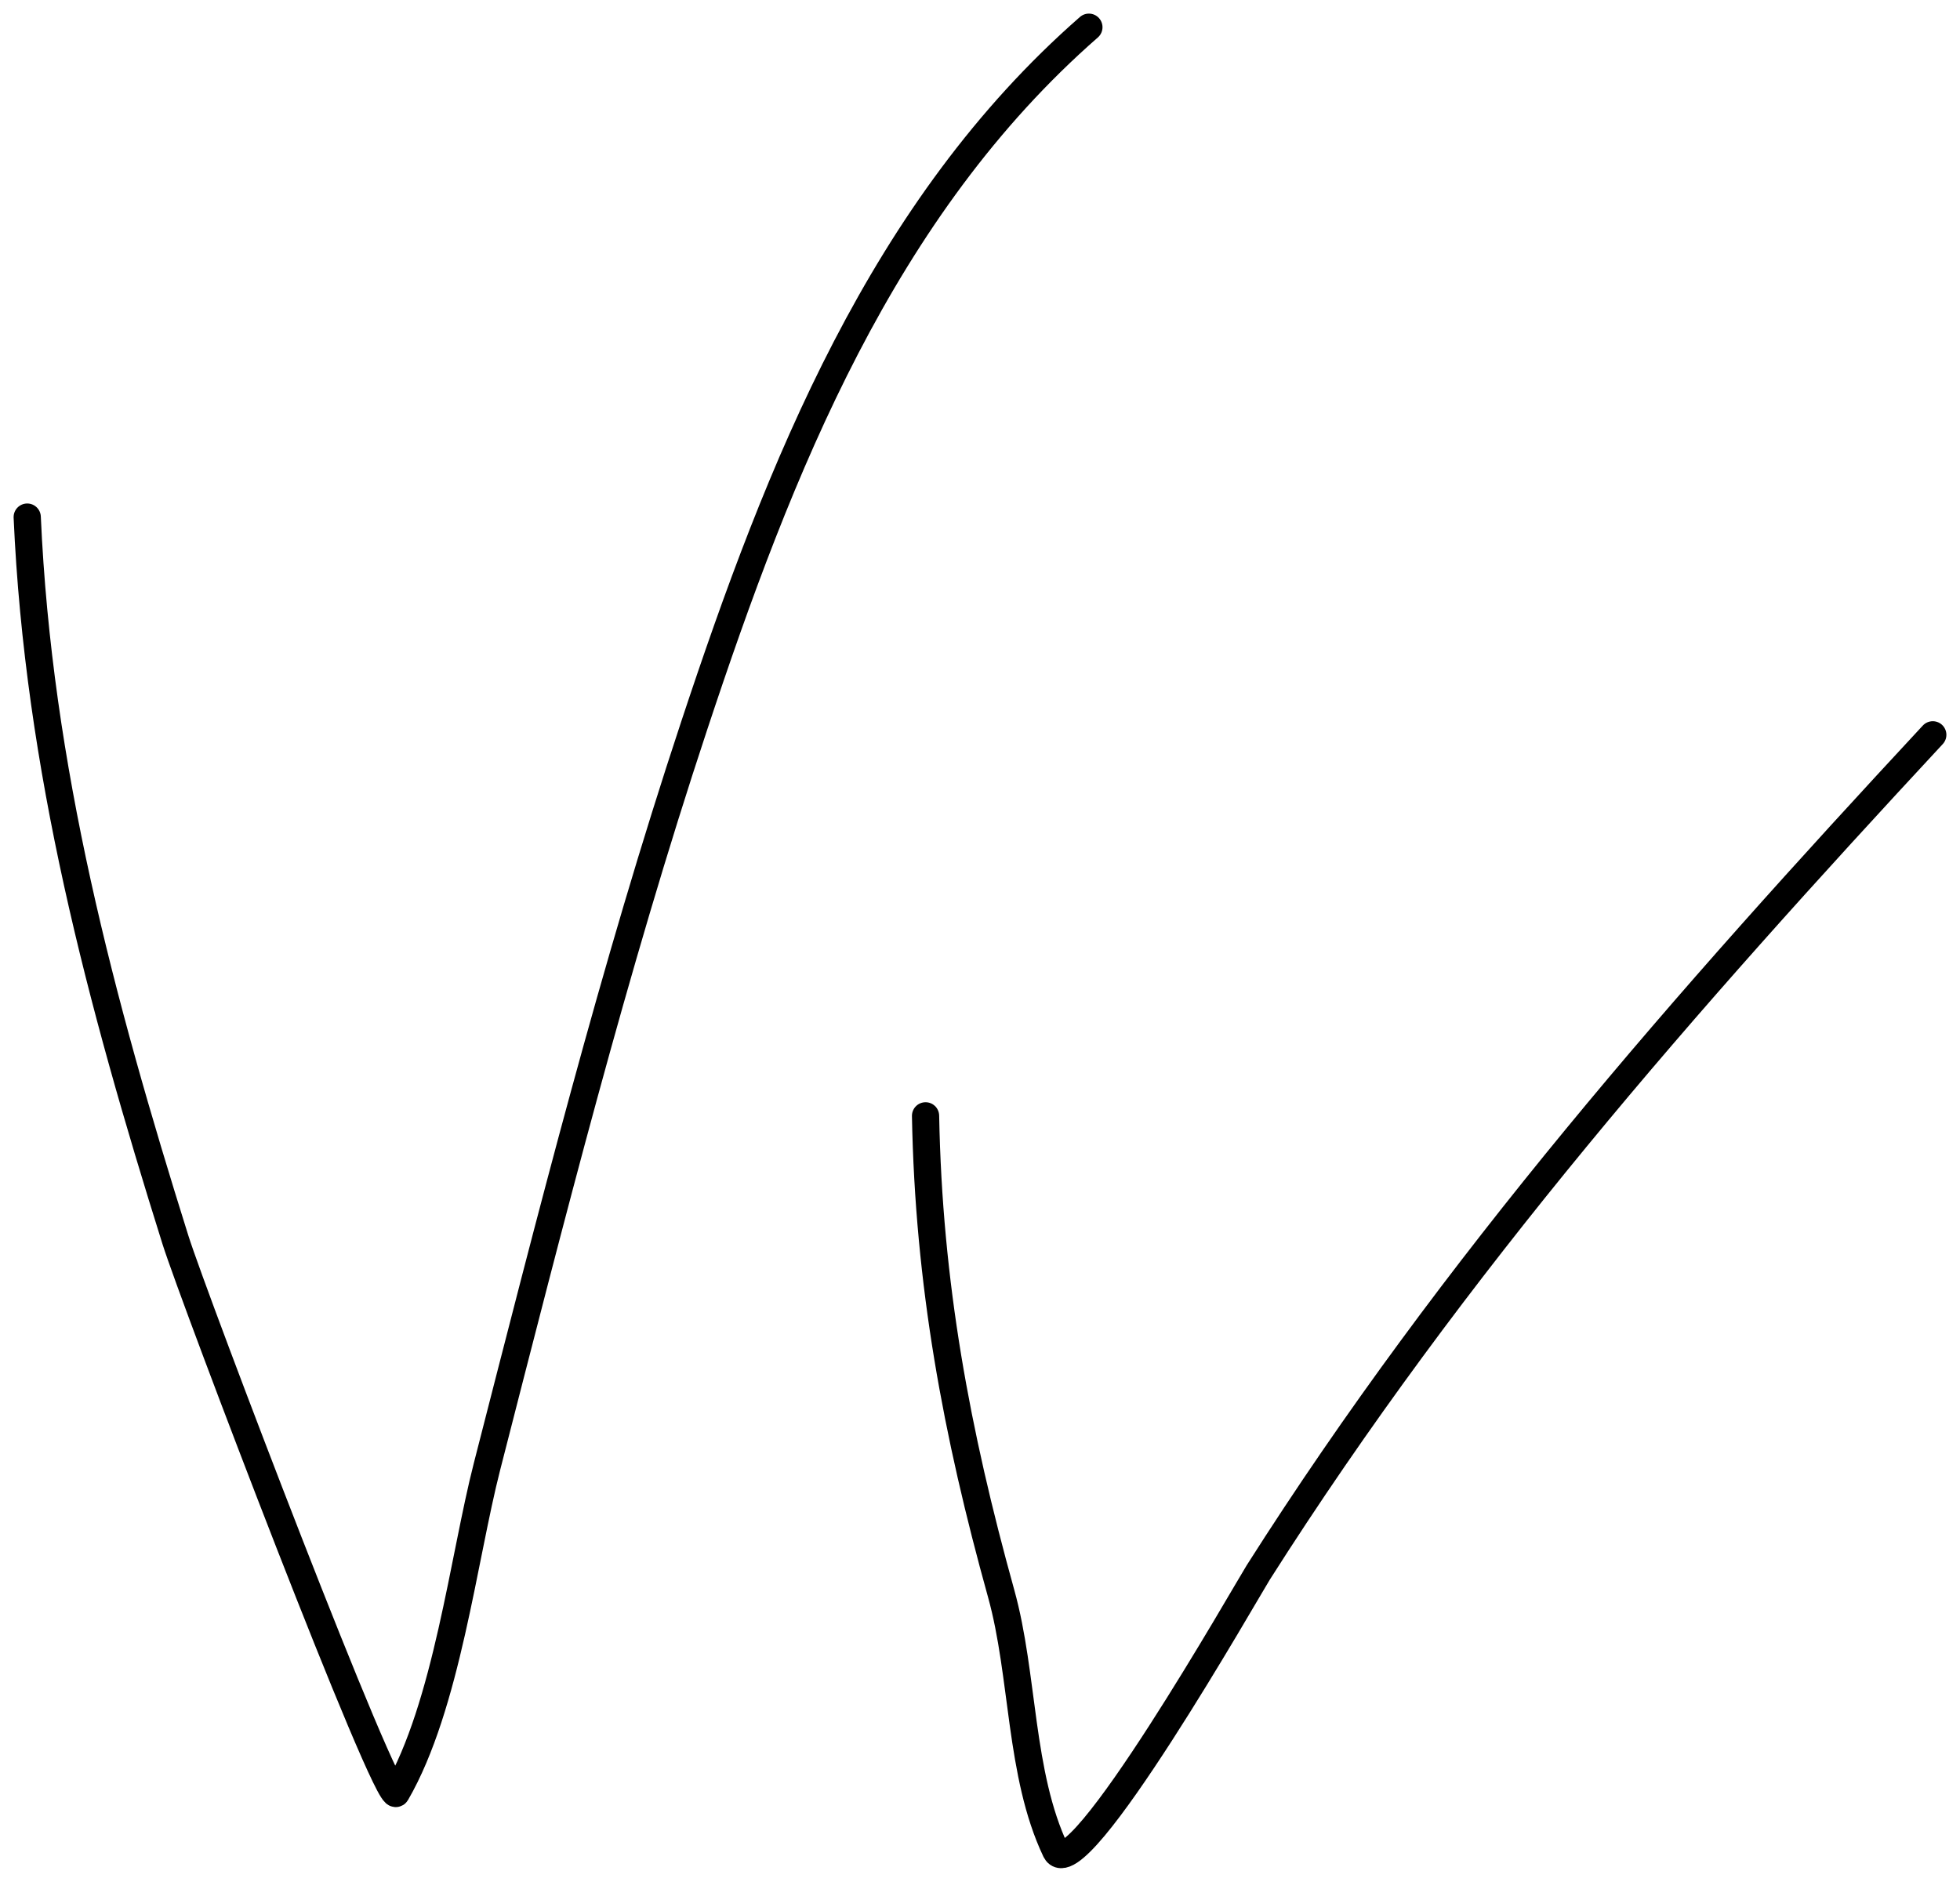 <?xml version="1.0" encoding="UTF-8"?> <svg xmlns="http://www.w3.org/2000/svg" width="72" height="69" viewBox="0 0 72 69" fill="none"><path d="M1 19C1.406 28.208 3.695 36.798 6.444 45.556C7.123 47.716 14.246 66.423 14.556 65.889C16.411 62.684 17.03 57.24 17.889 53.889C20.228 44.767 22.538 35.612 25.5 26.667C28.642 17.177 32.405 7.646 40 1" stroke="black" stroke-linecap="round" stroke-linejoin="round"></path><path d="M34 41C34.114 47.165 35.132 52.632 36.778 58.556C37.613 61.562 37.443 65.182 38.778 68C39.504 69.534 45.85 58.363 46.222 57.778C53.422 46.445 61.903 36.797 71 27" stroke="black" stroke-linecap="round" stroke-linejoin="round"></path></svg> 